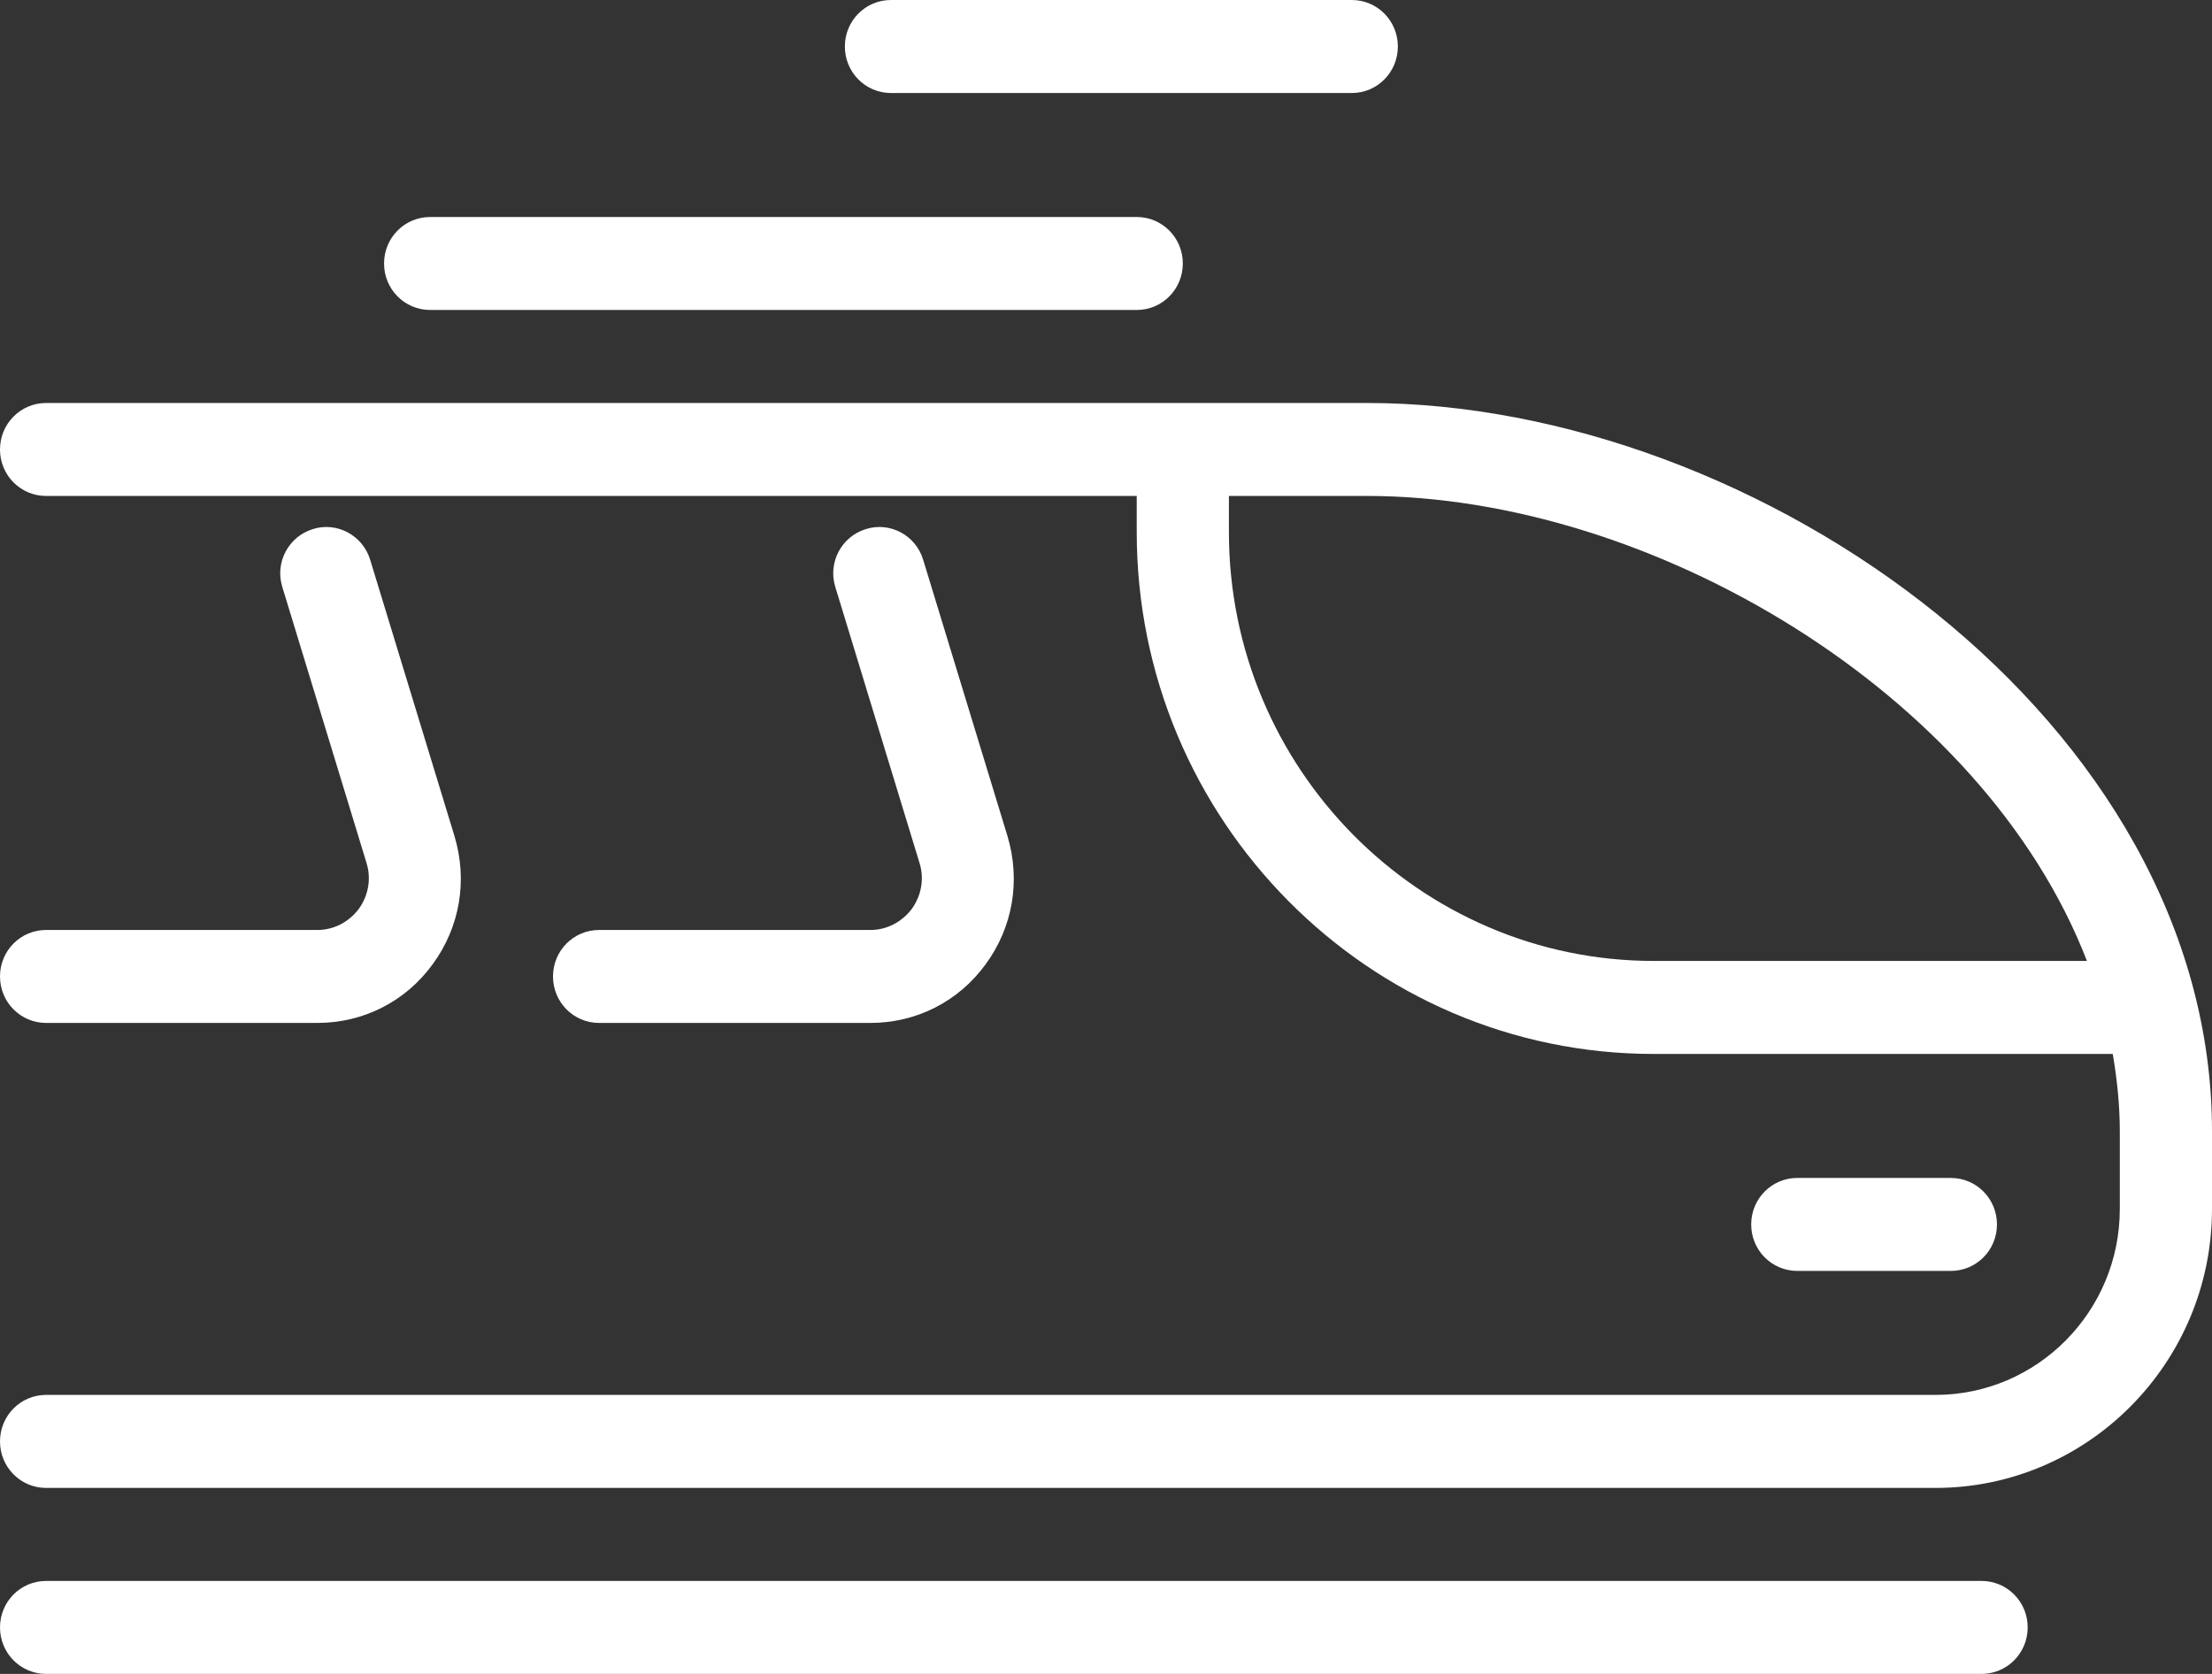 <svg xmlns="http://www.w3.org/2000/svg" width="37" height="28" viewBox="0 0 37 28" fill="none"><rect x="0" y="0" width="37" height="28" fill="#333333" stroke="none"/><g clip-path="url(#clip0_224_1358)"><path d="M37 20.222V18.926C37 12.066 29.405 6.741 22.868 6.741H0.771C0.344 6.741 0 7.088 0 7.519C0 7.949 0.344 8.296 0.771 8.296H19.014V8.903C19.014 13.715 22.894 17.63 27.663 17.63H35.34C35.412 18.055 35.458 18.485 35.458 18.926V20.222C35.458 21.939 34.076 23.333 32.375 23.333H0.771C0.344 23.333 0 23.681 0 24.111C0 24.541 0.344 24.889 0.771 24.889H32.375C34.924 24.889 37 22.794 37 20.222ZM27.663 16.074C23.747 16.074 20.556 12.854 20.556 8.903V8.296H22.868C27.611 8.296 33.172 11.579 34.908 16.074H27.663Z" fill="white"></path><path d="M0.771 26.445C0.344 26.445 0 26.792 0 27.222C0 27.653 0.344 28 0.771 28H33.146C33.572 28 33.917 27.653 33.917 27.222C33.917 26.792 33.572 26.445 33.146 26.445H0.771Z" fill="white"></path><path d="M14.559 15.556H10.021C9.594 15.556 9.25 15.903 9.25 16.333C9.25 16.764 9.594 17.111 10.021 17.111H14.559C15.329 17.111 16.033 16.753 16.486 16.131C16.943 15.509 17.076 14.726 16.85 13.979L15.442 9.364C15.319 8.955 14.887 8.721 14.481 8.851C14.075 8.976 13.844 9.411 13.973 9.821L15.381 14.436C15.463 14.7 15.412 14.98 15.252 15.203C15.083 15.426 14.831 15.556 14.559 15.556Z" fill="white"></path><path d="M5.308 15.556H0.771C0.344 15.556 0 15.903 0 16.333C0 16.764 0.344 17.111 0.771 17.111H5.308C6.079 17.111 6.783 16.753 7.236 16.131C7.693 15.509 7.827 14.726 7.6 13.979L6.192 9.364C6.069 8.955 5.632 8.721 5.231 8.851C4.825 8.976 4.594 9.411 4.723 9.821L6.131 14.436C6.213 14.7 6.162 14.98 6.002 15.203C5.833 15.426 5.581 15.556 5.308 15.556Z" fill="white"></path><path d="M32.632 21.259C33.059 21.259 33.403 20.912 33.403 20.482C33.403 20.051 33.059 19.704 32.632 19.704H30.063C29.636 19.704 29.292 20.051 29.292 20.482C29.292 20.912 29.636 21.259 30.063 21.259H32.632Z" fill="white"></path><path d="M6.424 4.407C6.424 4.838 6.768 5.185 7.195 5.185H19.014C19.441 5.185 19.785 4.838 19.785 4.407C19.785 3.977 19.441 3.63 19.014 3.63H7.195C6.768 3.63 6.424 3.977 6.424 4.407Z" fill="white"></path><path d="M22.611 1.556C23.038 1.556 23.382 1.208 23.382 0.778C23.382 0.347 23.038 0 22.611 0H14.903C14.476 0 14.132 0.347 14.132 0.778C14.132 1.208 14.476 1.556 14.903 1.556H22.611Z" fill="white"></path></g><defs><clipPath id="clip0_224_1358"><rect width="37" height="28" fill="white"></rect></clipPath></defs></svg>